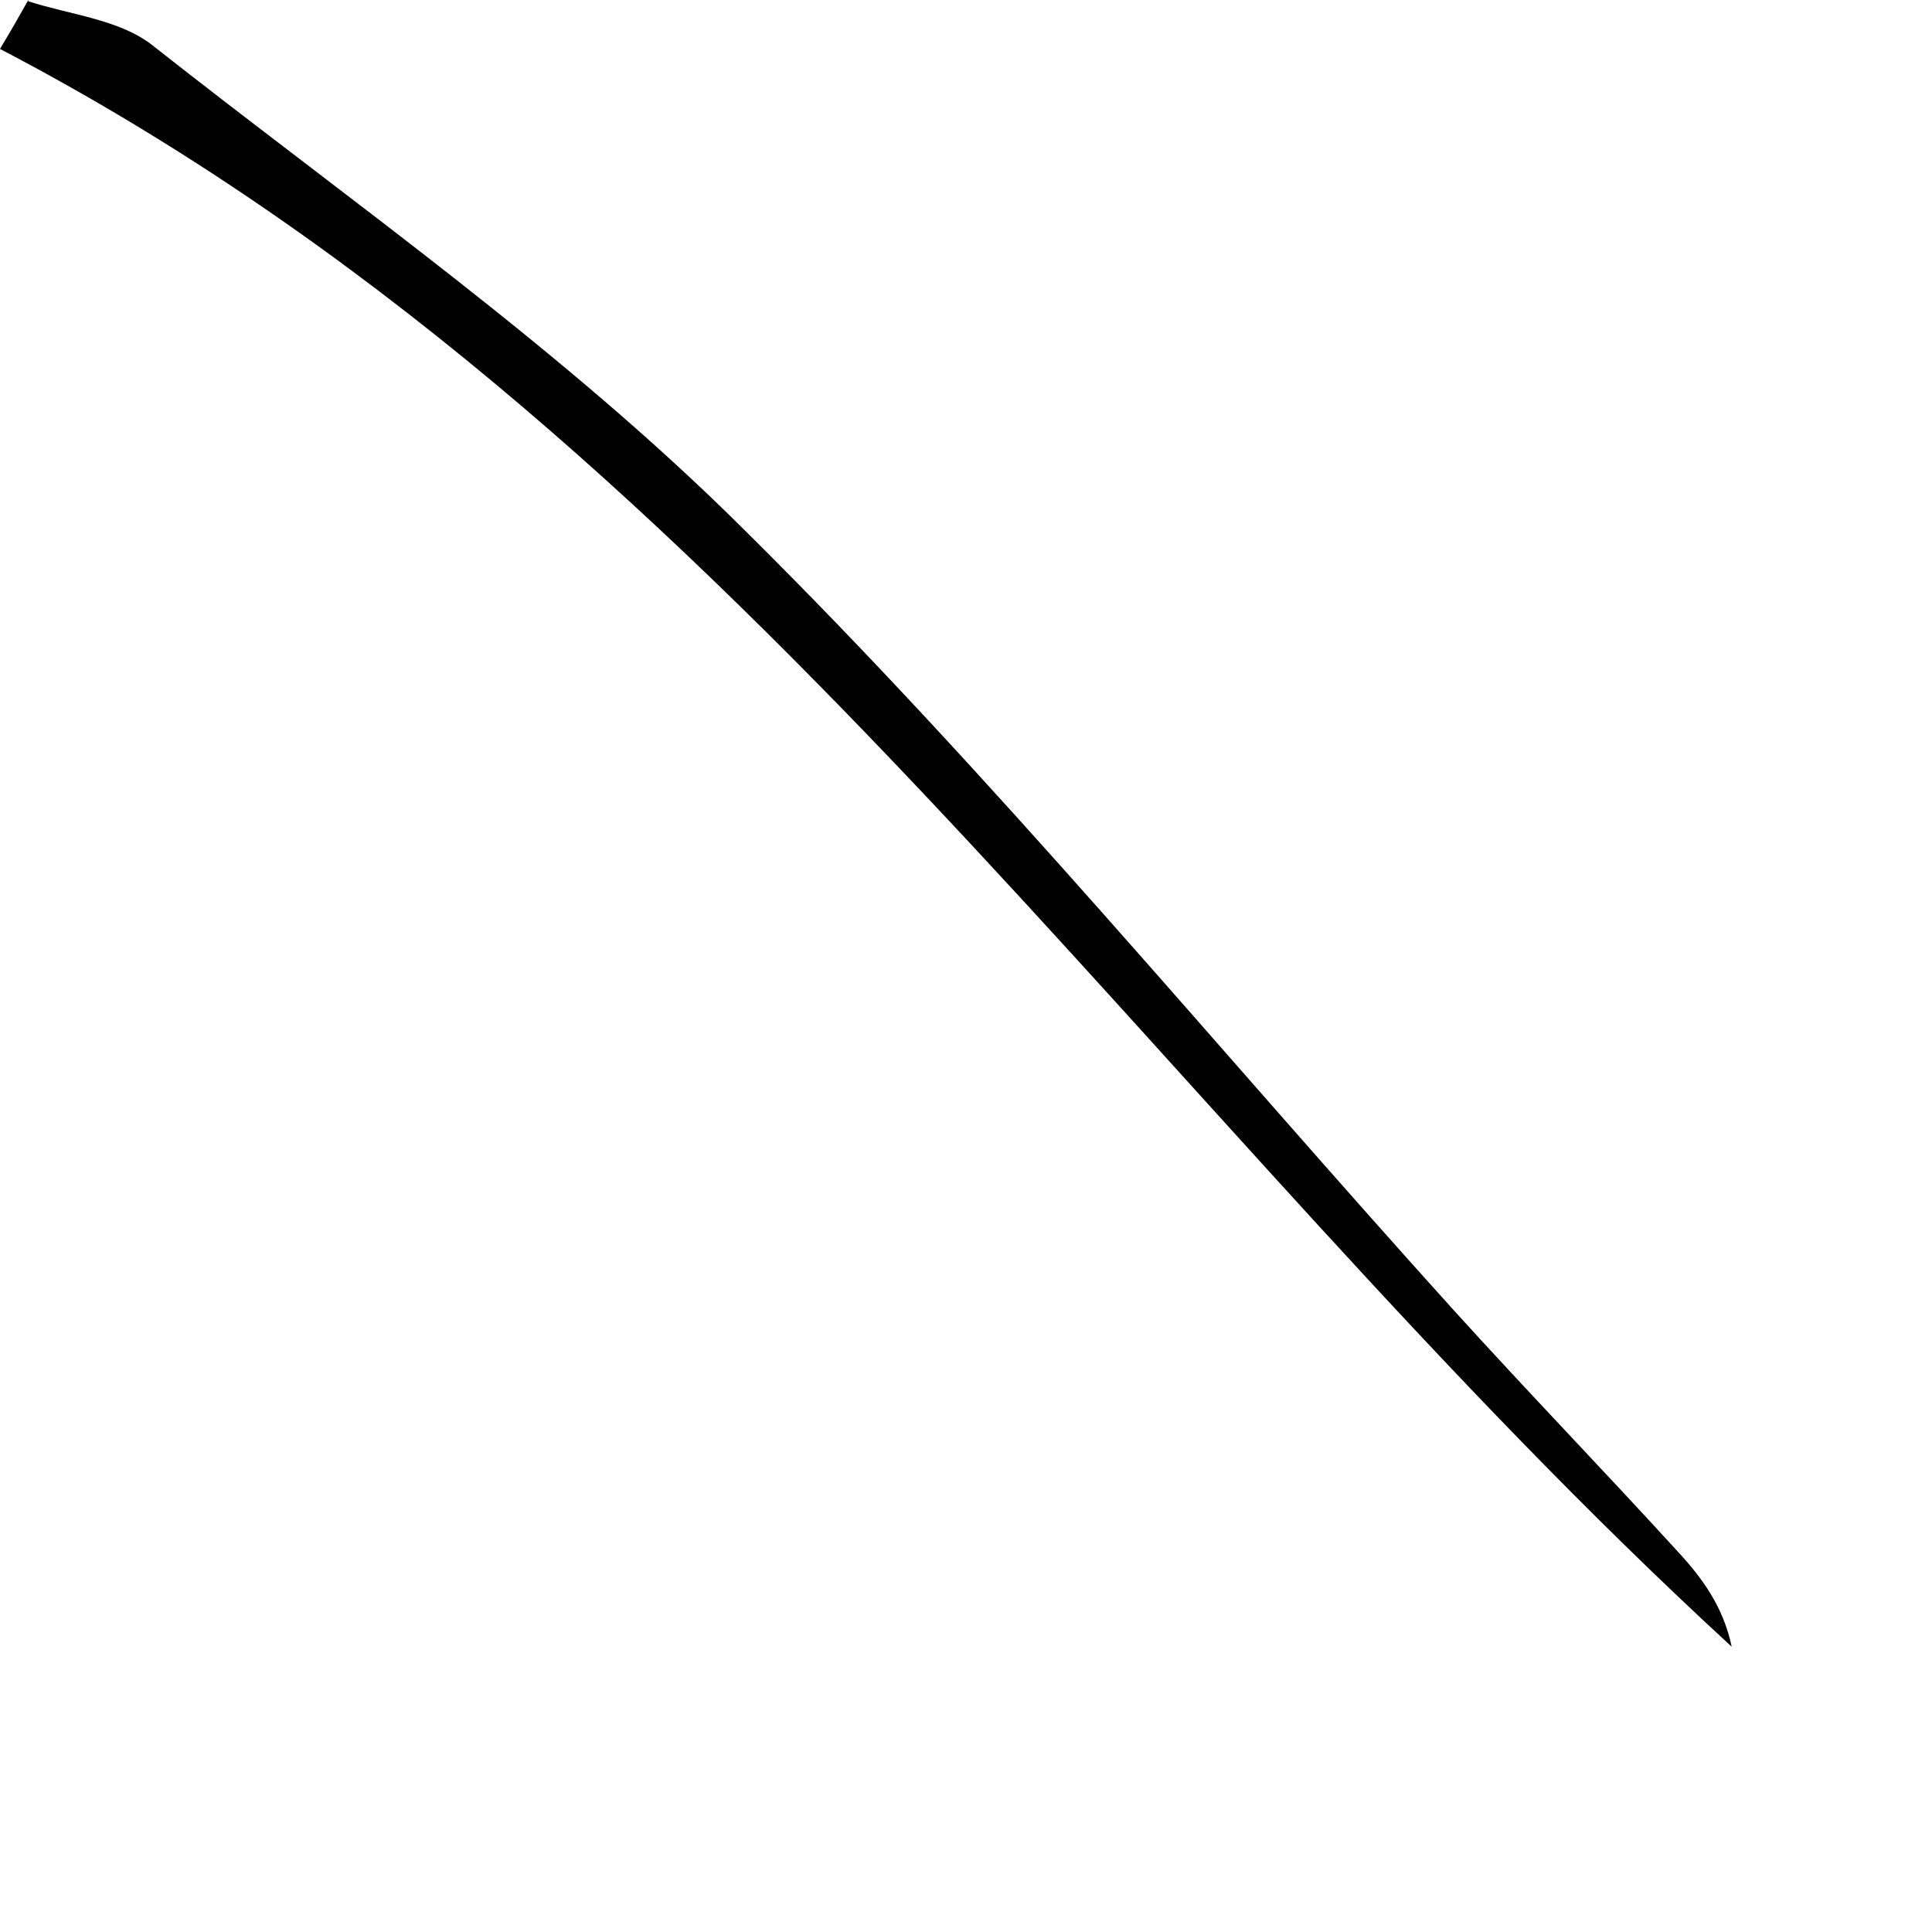 <?xml version="1.0" encoding="utf-8"?>
<svg xmlns="http://www.w3.org/2000/svg" fill="none" height="100%" overflow="visible" preserveAspectRatio="none" style="display: block;" viewBox="0 0 3 3" width="100%">
<path d="M0.044 0.002C0.109 0.023 0.184 0.03 0.235 0.069C0.547 0.315 0.876 0.544 1.156 0.823C1.543 1.206 1.89 1.628 2.256 2.033C2.371 2.16 2.49 2.283 2.605 2.409C2.643 2.45 2.676 2.495 2.689 2.557C1.79 1.731 1.123 0.662 0 0.076C0.015 0.051 0.03 0.025 0.044 0V0.002Z" fill="black" id="Vector"/>
</svg>